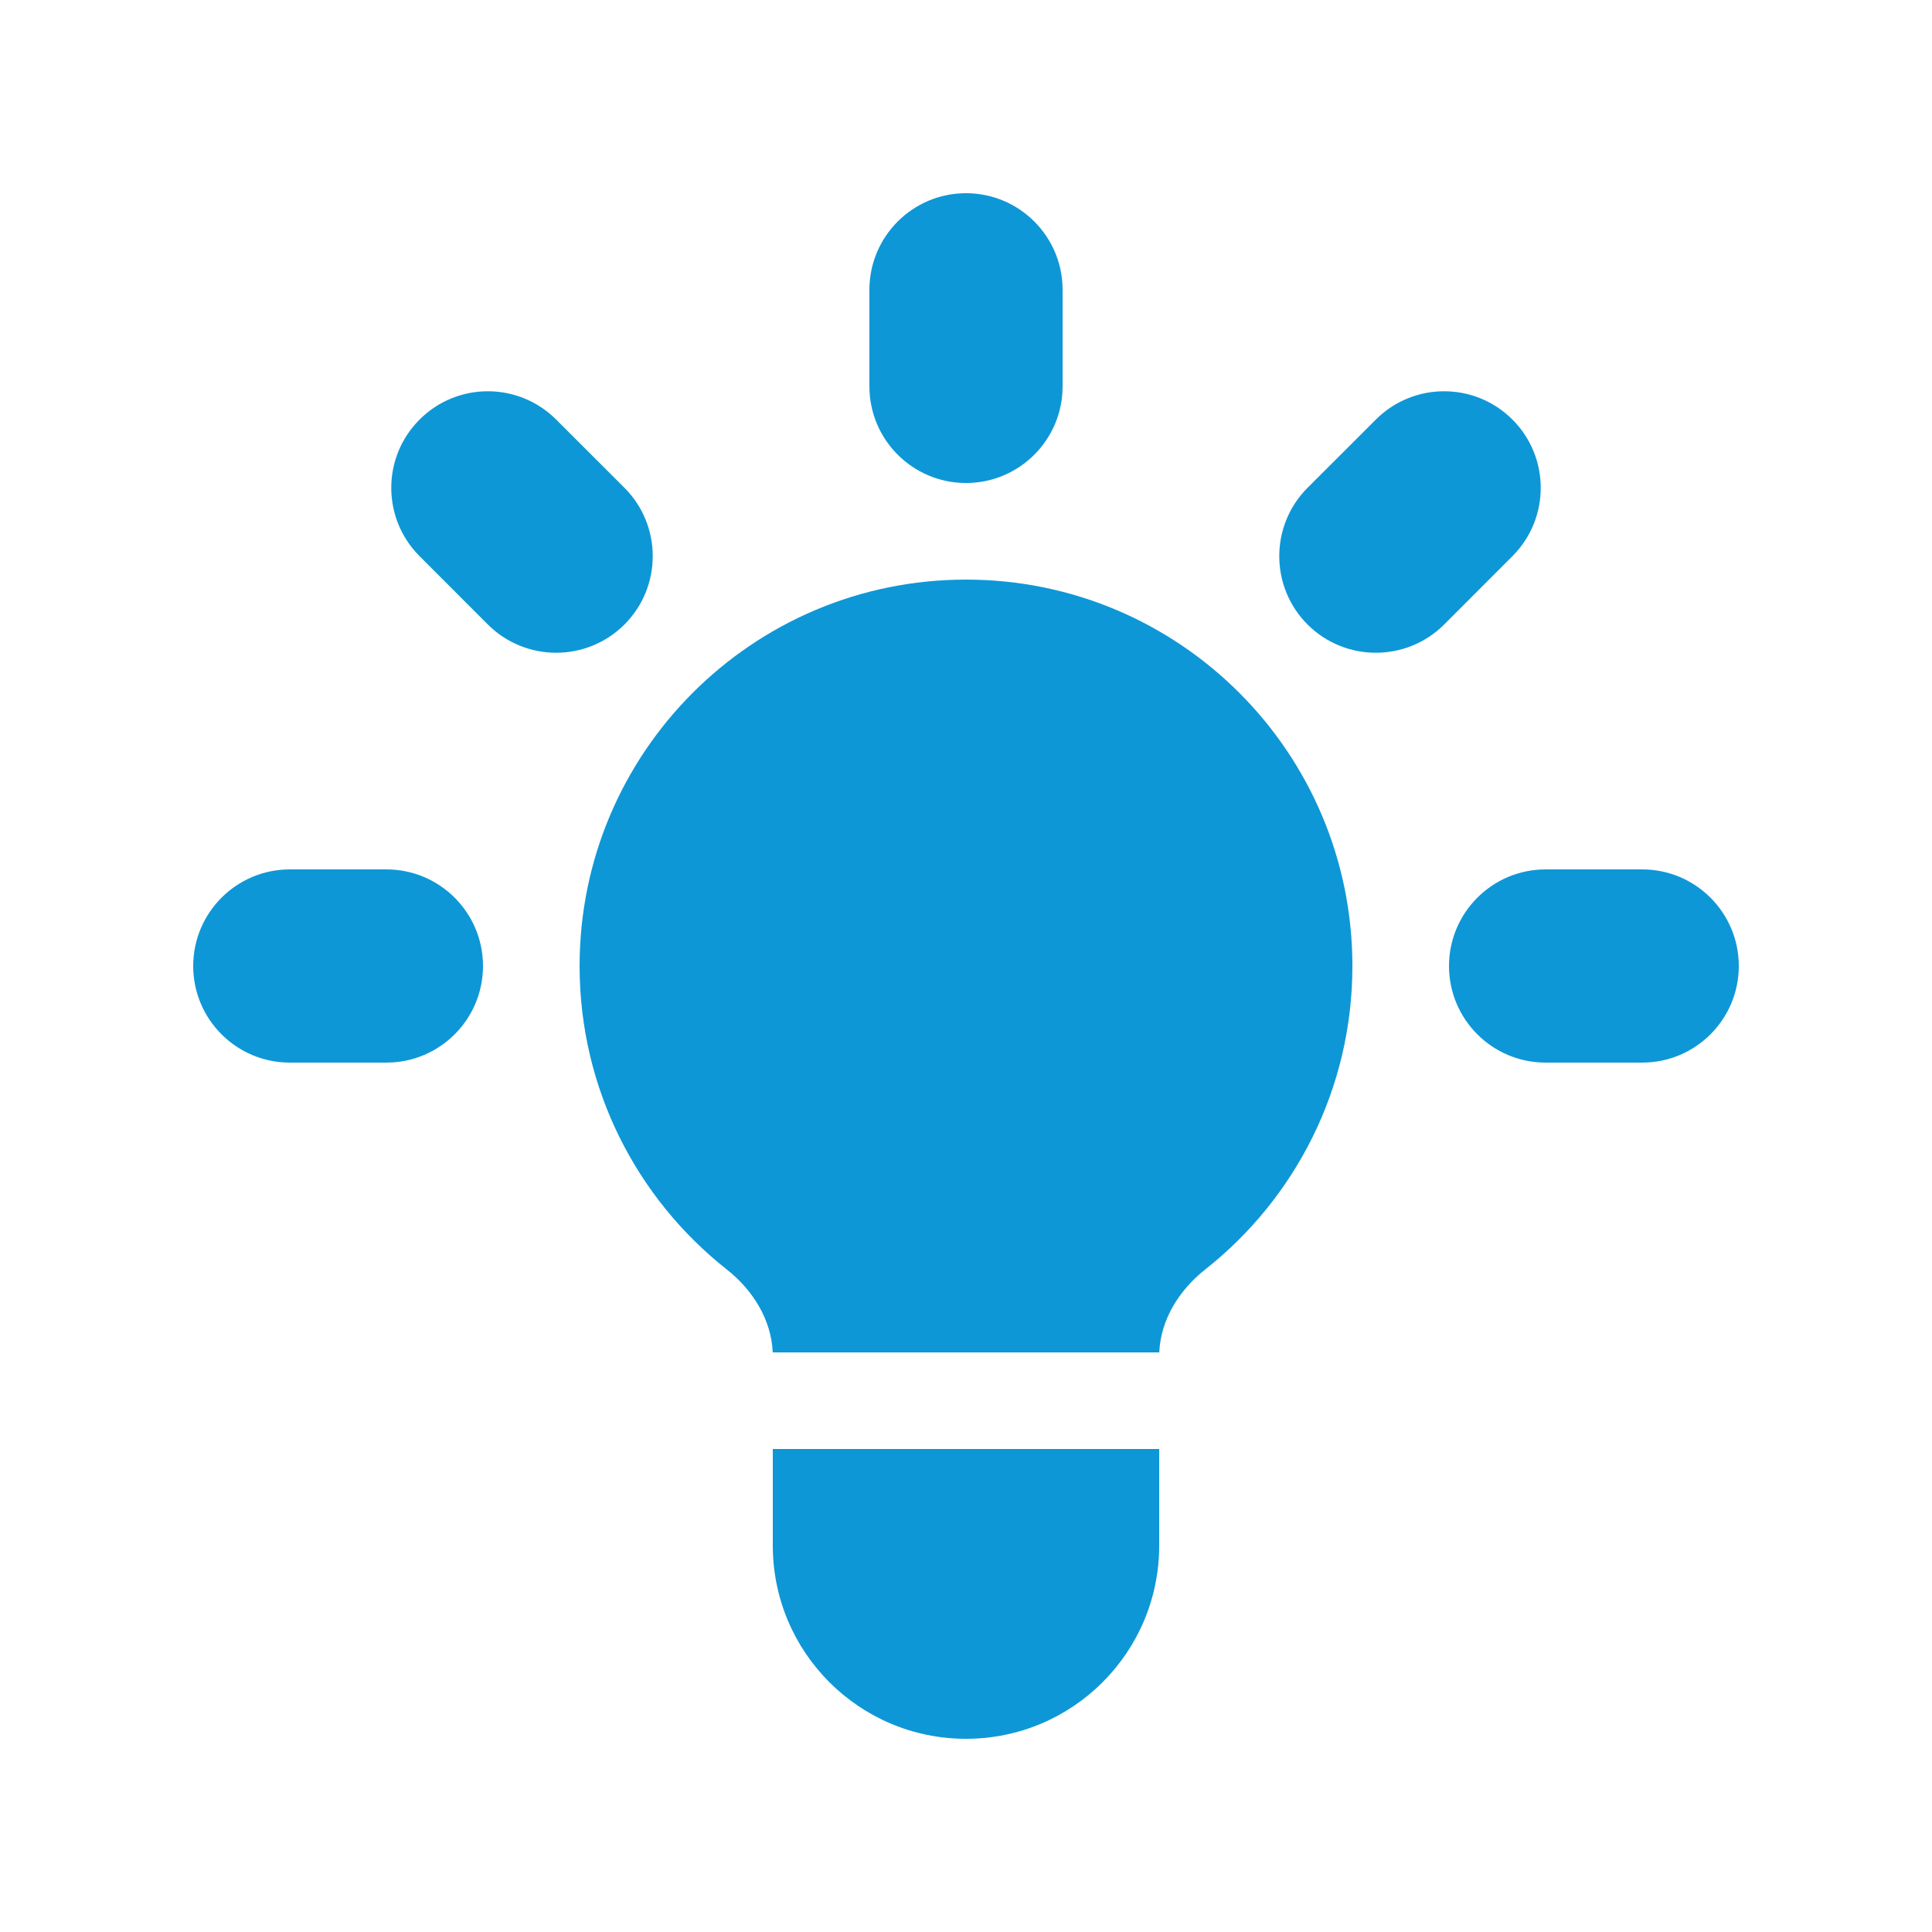 <svg xmlns="http://www.w3.org/2000/svg" width="30" height="30" viewBox="0 0 30 30" fill="none"><path d="M16.5 4.5C16.5 3.672 15.828 3 15 3C14.172 3 13.5 3.672 13.5 4.5V6C13.5 6.828 14.172 7.5 15 7.5C15.828 7.5 16.5 6.828 16.5 6V4.5Z" fill="#0E97D6"></path><path d="M23.485 8.636C24.071 8.05 24.071 7.1 23.485 6.515C22.899 5.929 21.95 5.929 21.364 6.515L20.303 7.575C19.718 8.161 19.718 9.111 20.303 9.697C20.889 10.282 21.839 10.282 22.425 9.697L23.485 8.636Z" fill="#0E97D6"></path><path d="M27 15C27 15.828 26.328 16.5 25.5 16.5H24C23.172 16.5 22.5 15.828 22.5 15C22.5 14.172 23.172 13.5 24 13.5H25.5C26.328 13.5 27 14.172 27 15Z" fill="#0E97D6"></path><path d="M7.575 9.697C8.161 10.282 9.111 10.282 9.697 9.697C10.282 9.111 10.282 8.161 9.697 7.575L8.636 6.515C8.05 5.929 7.1 5.929 6.515 6.515C5.929 7.1 5.929 8.05 6.515 8.636L7.575 9.697Z" fill="#0E97D6"></path><path d="M7.5 15C7.5 15.828 6.828 16.5 6 16.5H4.5C3.672 16.5 3 15.828 3 15C3 14.172 3.672 13.5 4.5 13.5H6C6.828 13.5 7.5 14.172 7.5 15Z" fill="#0E97D6"></path><path d="M12 24V22.5H18V24C18 25.657 16.657 27 15 27C13.343 27 12 25.657 12 24Z" fill="#0E97D6"></path><path d="M18.001 21C18.023 20.489 18.311 20.031 18.715 19.712C20.107 18.613 21 16.911 21 15C21 11.686 18.314 9 15 9C11.686 9 9 11.686 9 15C9 16.911 9.893 18.613 11.285 19.712C11.689 20.031 11.977 20.489 11.999 21H18.001Z" fill="#0E97D6"></path></svg>